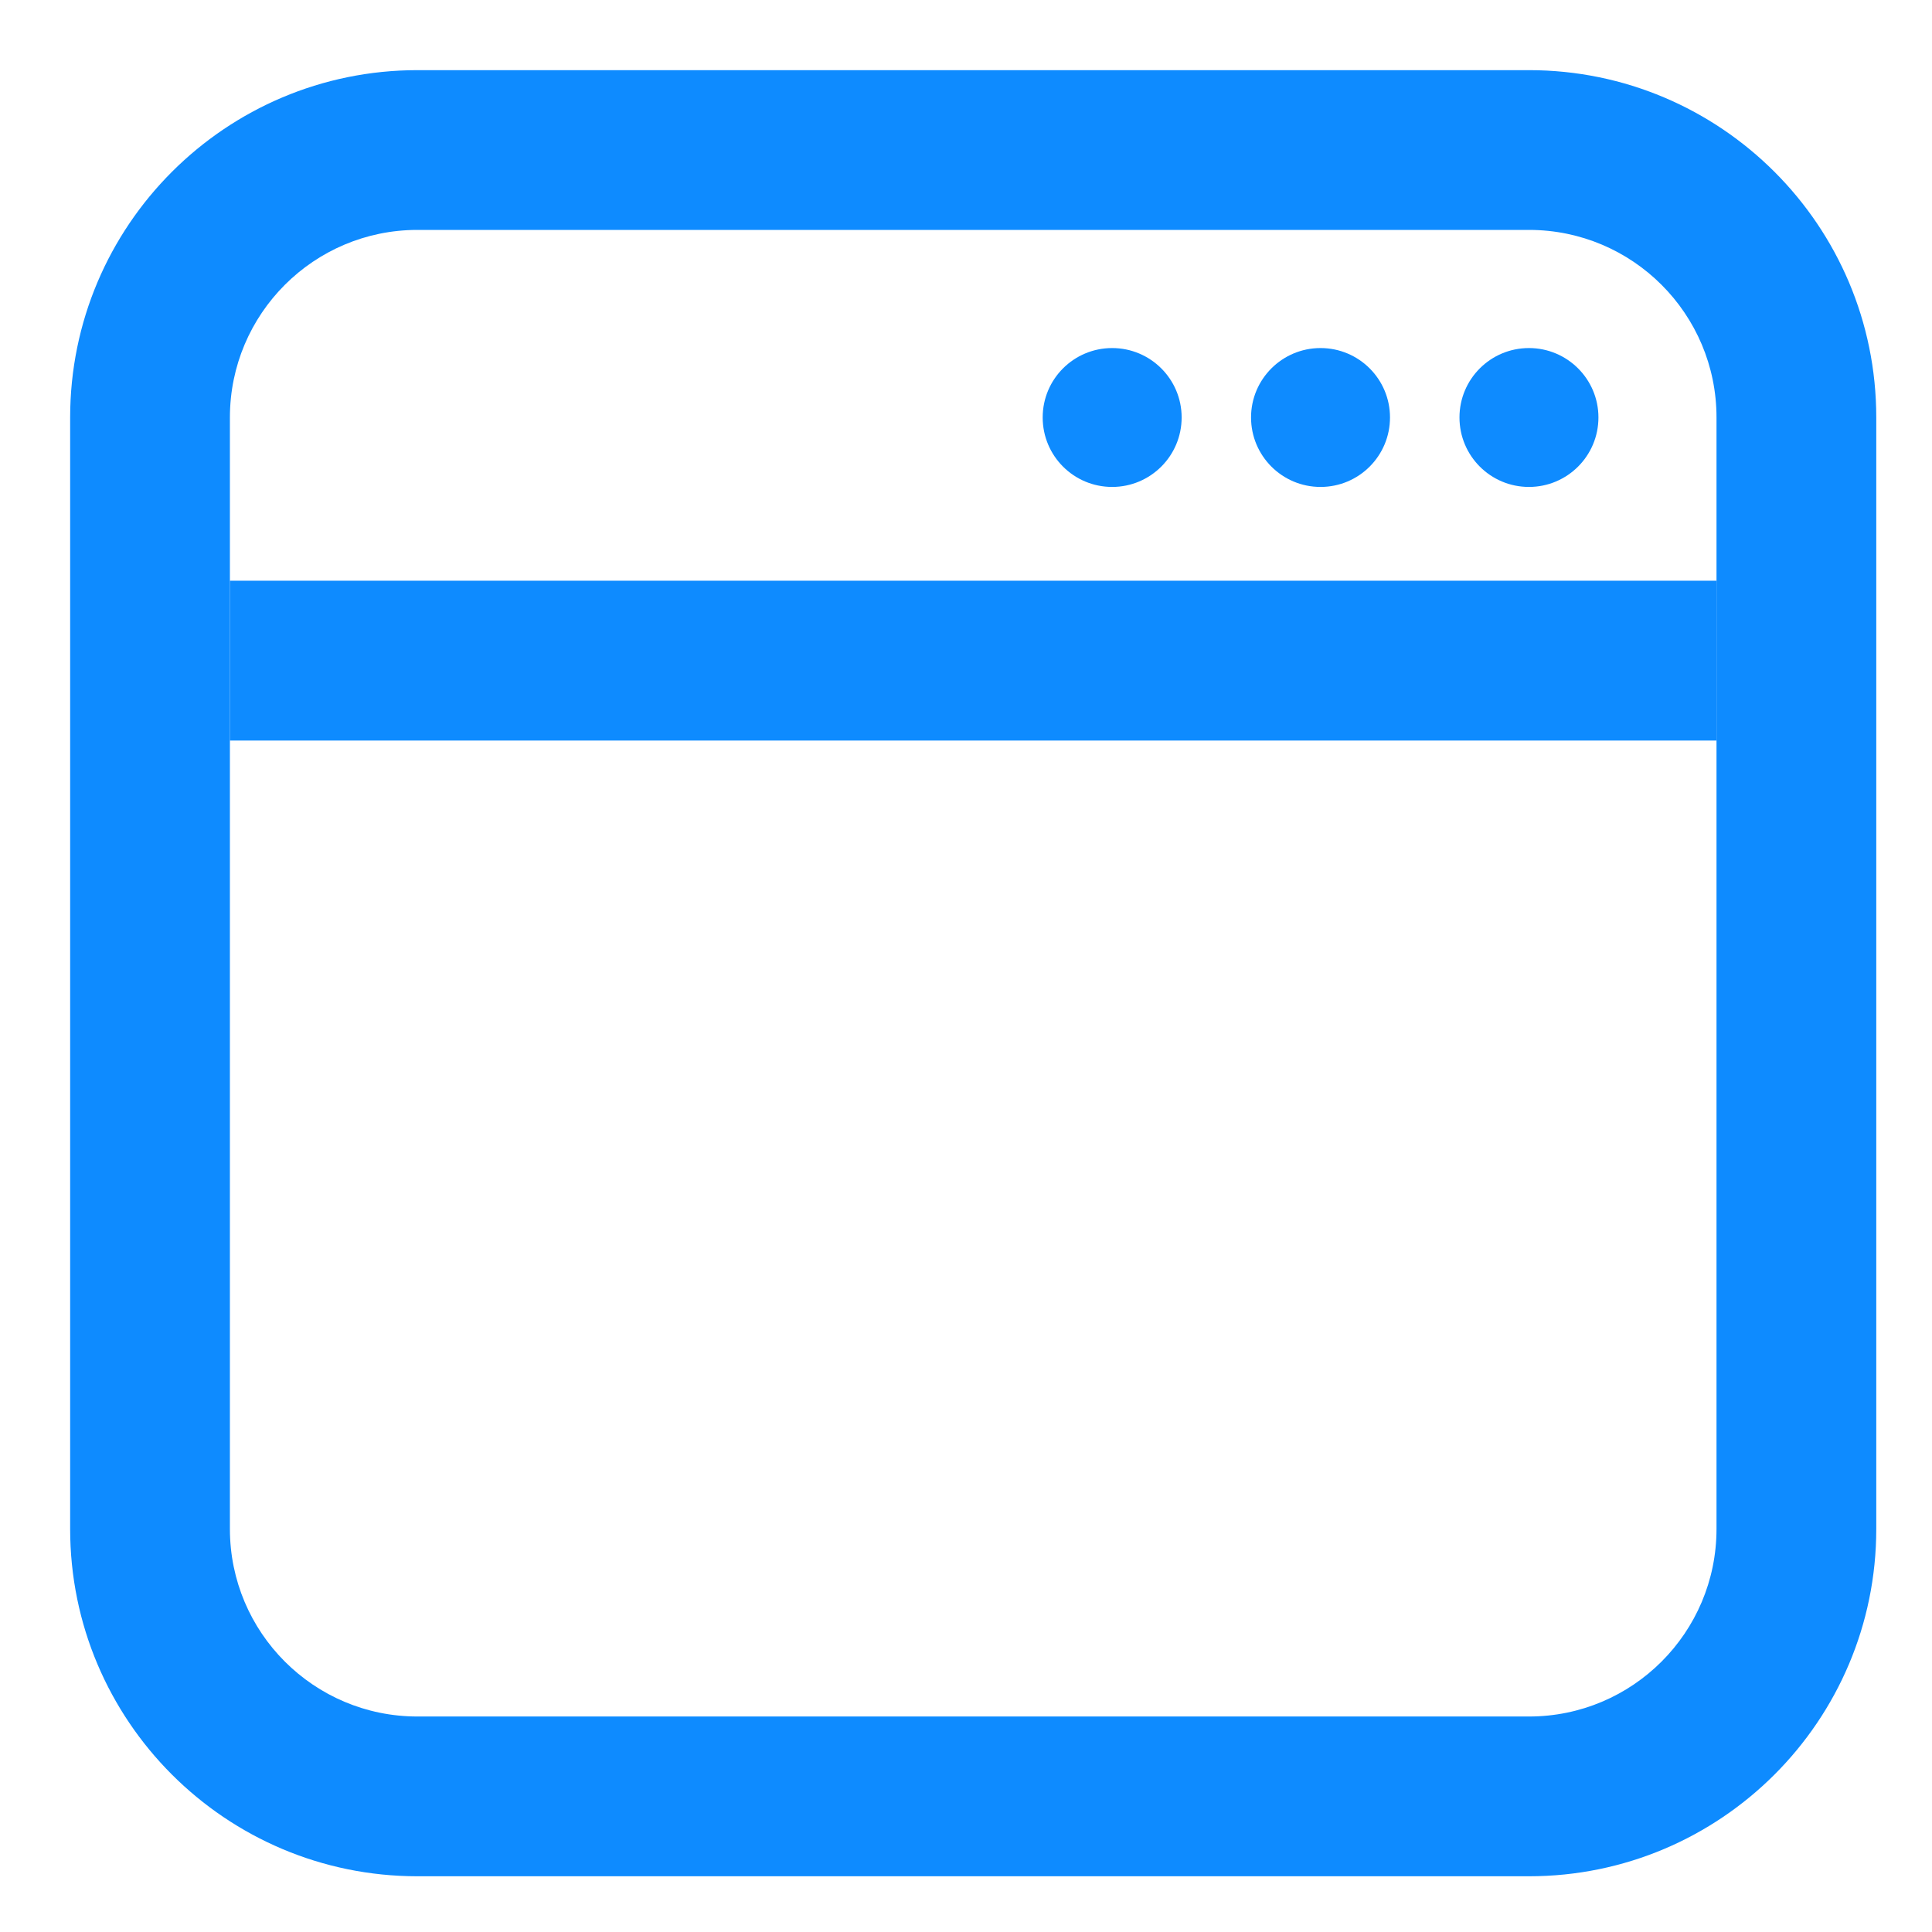 <svg width="26" height="26" viewBox="0 0 26 26" fill="none" xmlns="http://www.w3.org/2000/svg">
<path fill-rule="evenodd" clip-rule="evenodd" d="M20.576 3.094H5.618C4.224 3.094 3.094 4.224 3.094 5.618V20.576C3.094 21.97 4.224 23.1 5.618 23.1H20.576C21.97 23.1 23.1 21.97 23.1 20.576V5.618C23.1 4.224 21.97 3.094 20.576 3.094ZM5.618 0.944C3.037 0.944 0.944 3.037 0.944 5.618V20.576C0.944 23.157 3.037 25.25 5.618 25.25H20.576C23.157 25.25 25.25 23.157 25.25 20.576V5.618C25.25 3.037 23.157 0.944 20.576 0.944H5.618Z" fill="#0E8BFF"/>
<path fill-rule="evenodd" clip-rule="evenodd" d="M23.1 9.966H3.094V7.815H23.1V9.966Z" fill="#0E8BFF"/>
<path d="M15.902 5.618C15.902 6.135 15.483 6.553 14.967 6.553C14.45 6.553 14.032 6.135 14.032 5.618C14.032 5.102 14.45 4.684 14.967 4.684C15.483 4.684 15.902 5.102 15.902 5.618Z" fill="#0E8BFF"/>
<path d="M18.706 5.618C18.706 6.135 18.288 6.553 17.771 6.553C17.255 6.553 16.836 6.135 16.836 5.618C16.836 5.102 17.255 4.684 17.771 4.684C18.288 4.684 18.706 5.102 18.706 5.618Z" fill="#0E8BFF"/>
<path d="M21.511 5.618C21.511 6.135 21.092 6.553 20.576 6.553C20.059 6.553 19.641 6.135 19.641 5.618C19.641 5.102 20.059 4.684 20.576 4.684C21.092 4.684 21.511 5.102 21.511 5.618Z" fill="#0E8BFF"/>
</svg>
